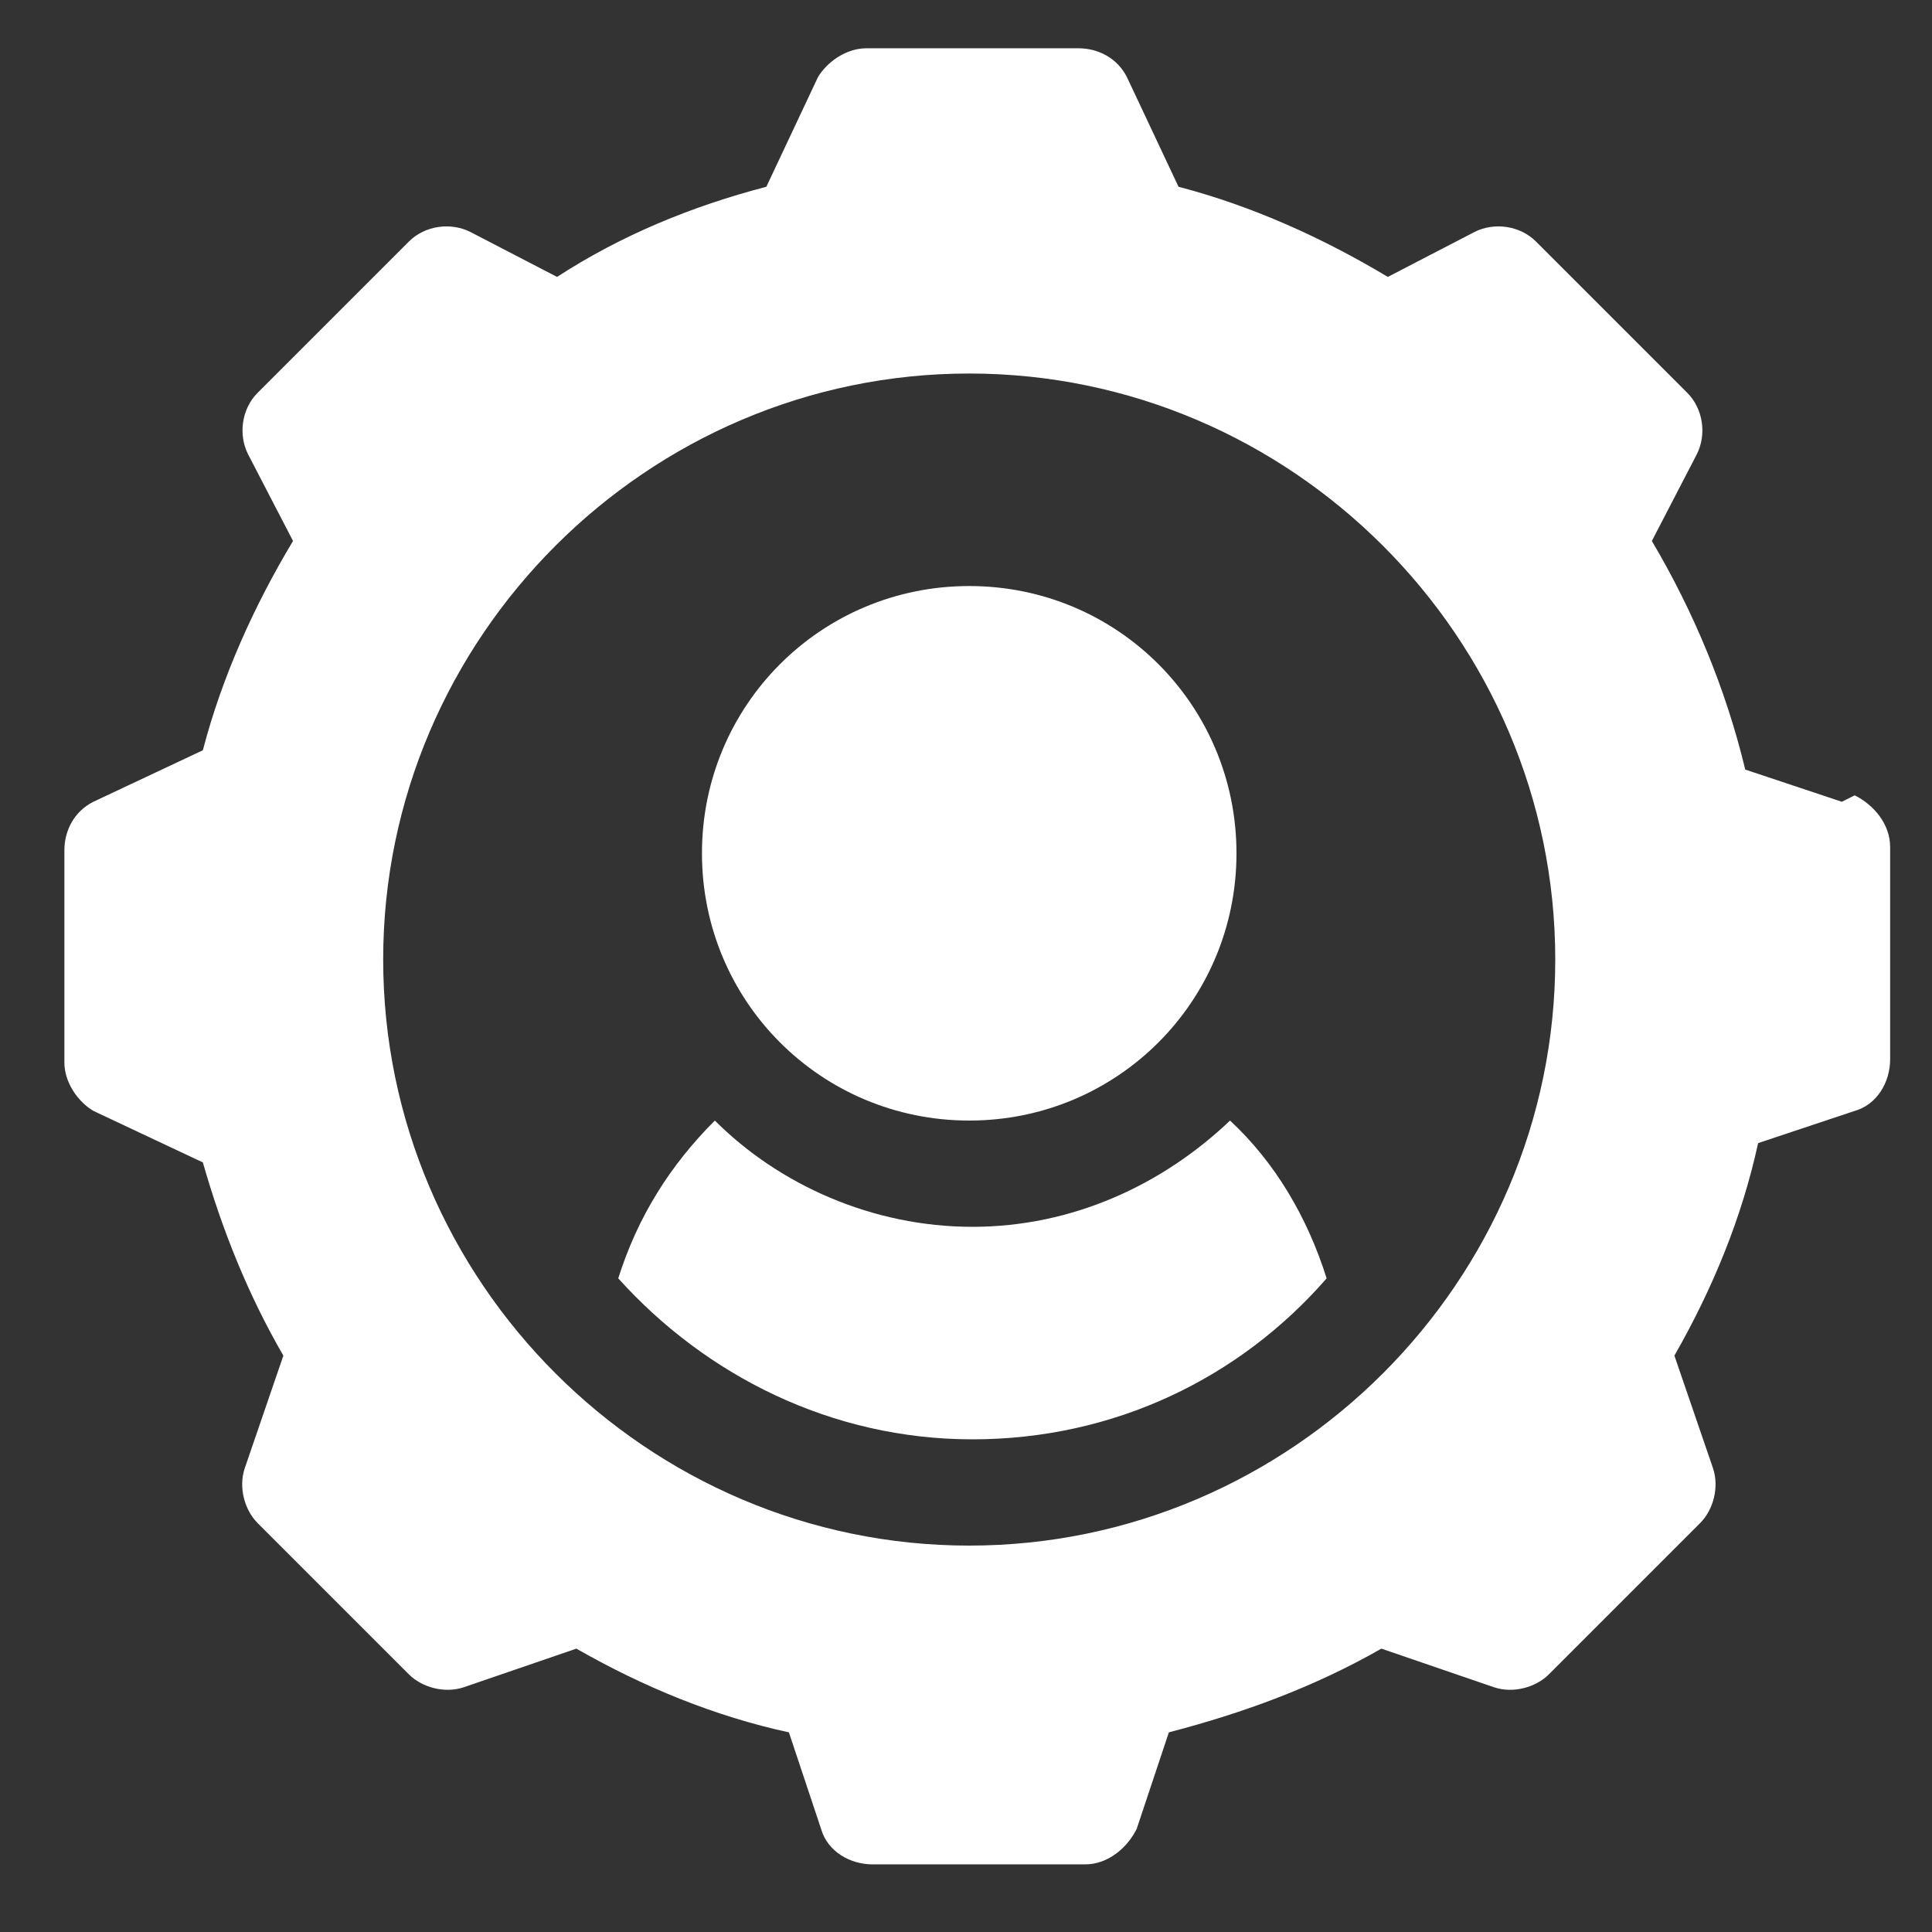 <?xml version="1.0" encoding="UTF-8"?>
<svg id="_レイヤー_1" xmlns="http://www.w3.org/2000/svg" version="1.1" viewBox="0 0 60 60">
  <rect x="0" y="0" width="60" height="60" fill="#333333" stroke="none"/>
  <!-- Generator: Adobe Illustrator 29.5.1, SVG Export Plug-In . SVG Version: 2.1.0 Build 141)  -->
  <defs>
    <style>
      .st0 {
        fill: #fff;
      }
    </style>
  </defs>
  <path class="st0" d="M30.1,18.2c-4.6,0-8.3,3.7-8.3,8.3s3.7,8.3,8.3,8.3,8.3-3.7,8.3-8.3-3.7-8.3-8.3-8.3Z"/>
  <path class="st0" d="M57.2,24.9l-3-1c-.6-2.5-1.6-4.9-2.9-7.1l1.4-2.7c.3-.6.2-1.4-.3-1.9l-4.7-4.7c-.5-.5-1.3-.6-1.9-.3l-2.7,1.4c-2-1.2-4.2-2.2-6.5-2.8l-1.6-3.4c-.3-.6-.9-.9-1.5-.9h-6.6c-.6,0-1.2.4-1.5.9l-1.6,3.4c-2.3.6-4.5,1.5-6.5,2.8l-2.7-1.4c-.6-.3-1.4-.2-1.9.3l-4.7,4.7c-.5.5-.6,1.3-.3,1.9l1.4,2.7c-1.2,2-2.2,4.2-2.8,6.5l-3.4,1.6c-.6.3-.9.9-.9,1.5v6.6c0,.6.4,1.2.9,1.5l3.4,1.6c.6,2.1,1.4,4.1,2.5,6l-1.2,3.5c-.2.6,0,1.3.4,1.7l4.7,4.7c.4.4,1.1.6,1.7.4l3.5-1.2c2.1,1.2,4.3,2.1,6.6,2.6l1,3c.2.7.9,1.1,1.6,1.1h6.6c.7,0,1.3-.5,1.6-1.1l1-3c2.3-.6,4.5-1.4,6.6-2.6l3.5,1.2c.6.2,1.3,0,1.7-.4l4.7-4.7c.4-.4.6-1.1.4-1.7l-1.2-3.5c1.2-2.1,2.1-4.3,2.6-6.6l3-1c.7-.2,1.1-.9,1.1-1.6v-6.6c0-.7-.5-1.3-1.1-1.6ZM30.1,48c-10,0-18.2-8.2-18.2-18.2S20.1,11.6,30.1,11.6s18.2,8.2,18.2,18.2-8.2,18.2-18.2,18.2Z"/>
  <path class="st0" d="M38.2,34.8c-2.1,2-4.9,3.3-8,3.3s-6-1.3-8-3.3c-1.4,1.4-2.4,3-3,4.9,2.7,3,6.6,5,11,5s8.3-1.9,11-5c-.6-1.9-1.6-3.6-3-4.9Z"/>
</svg>